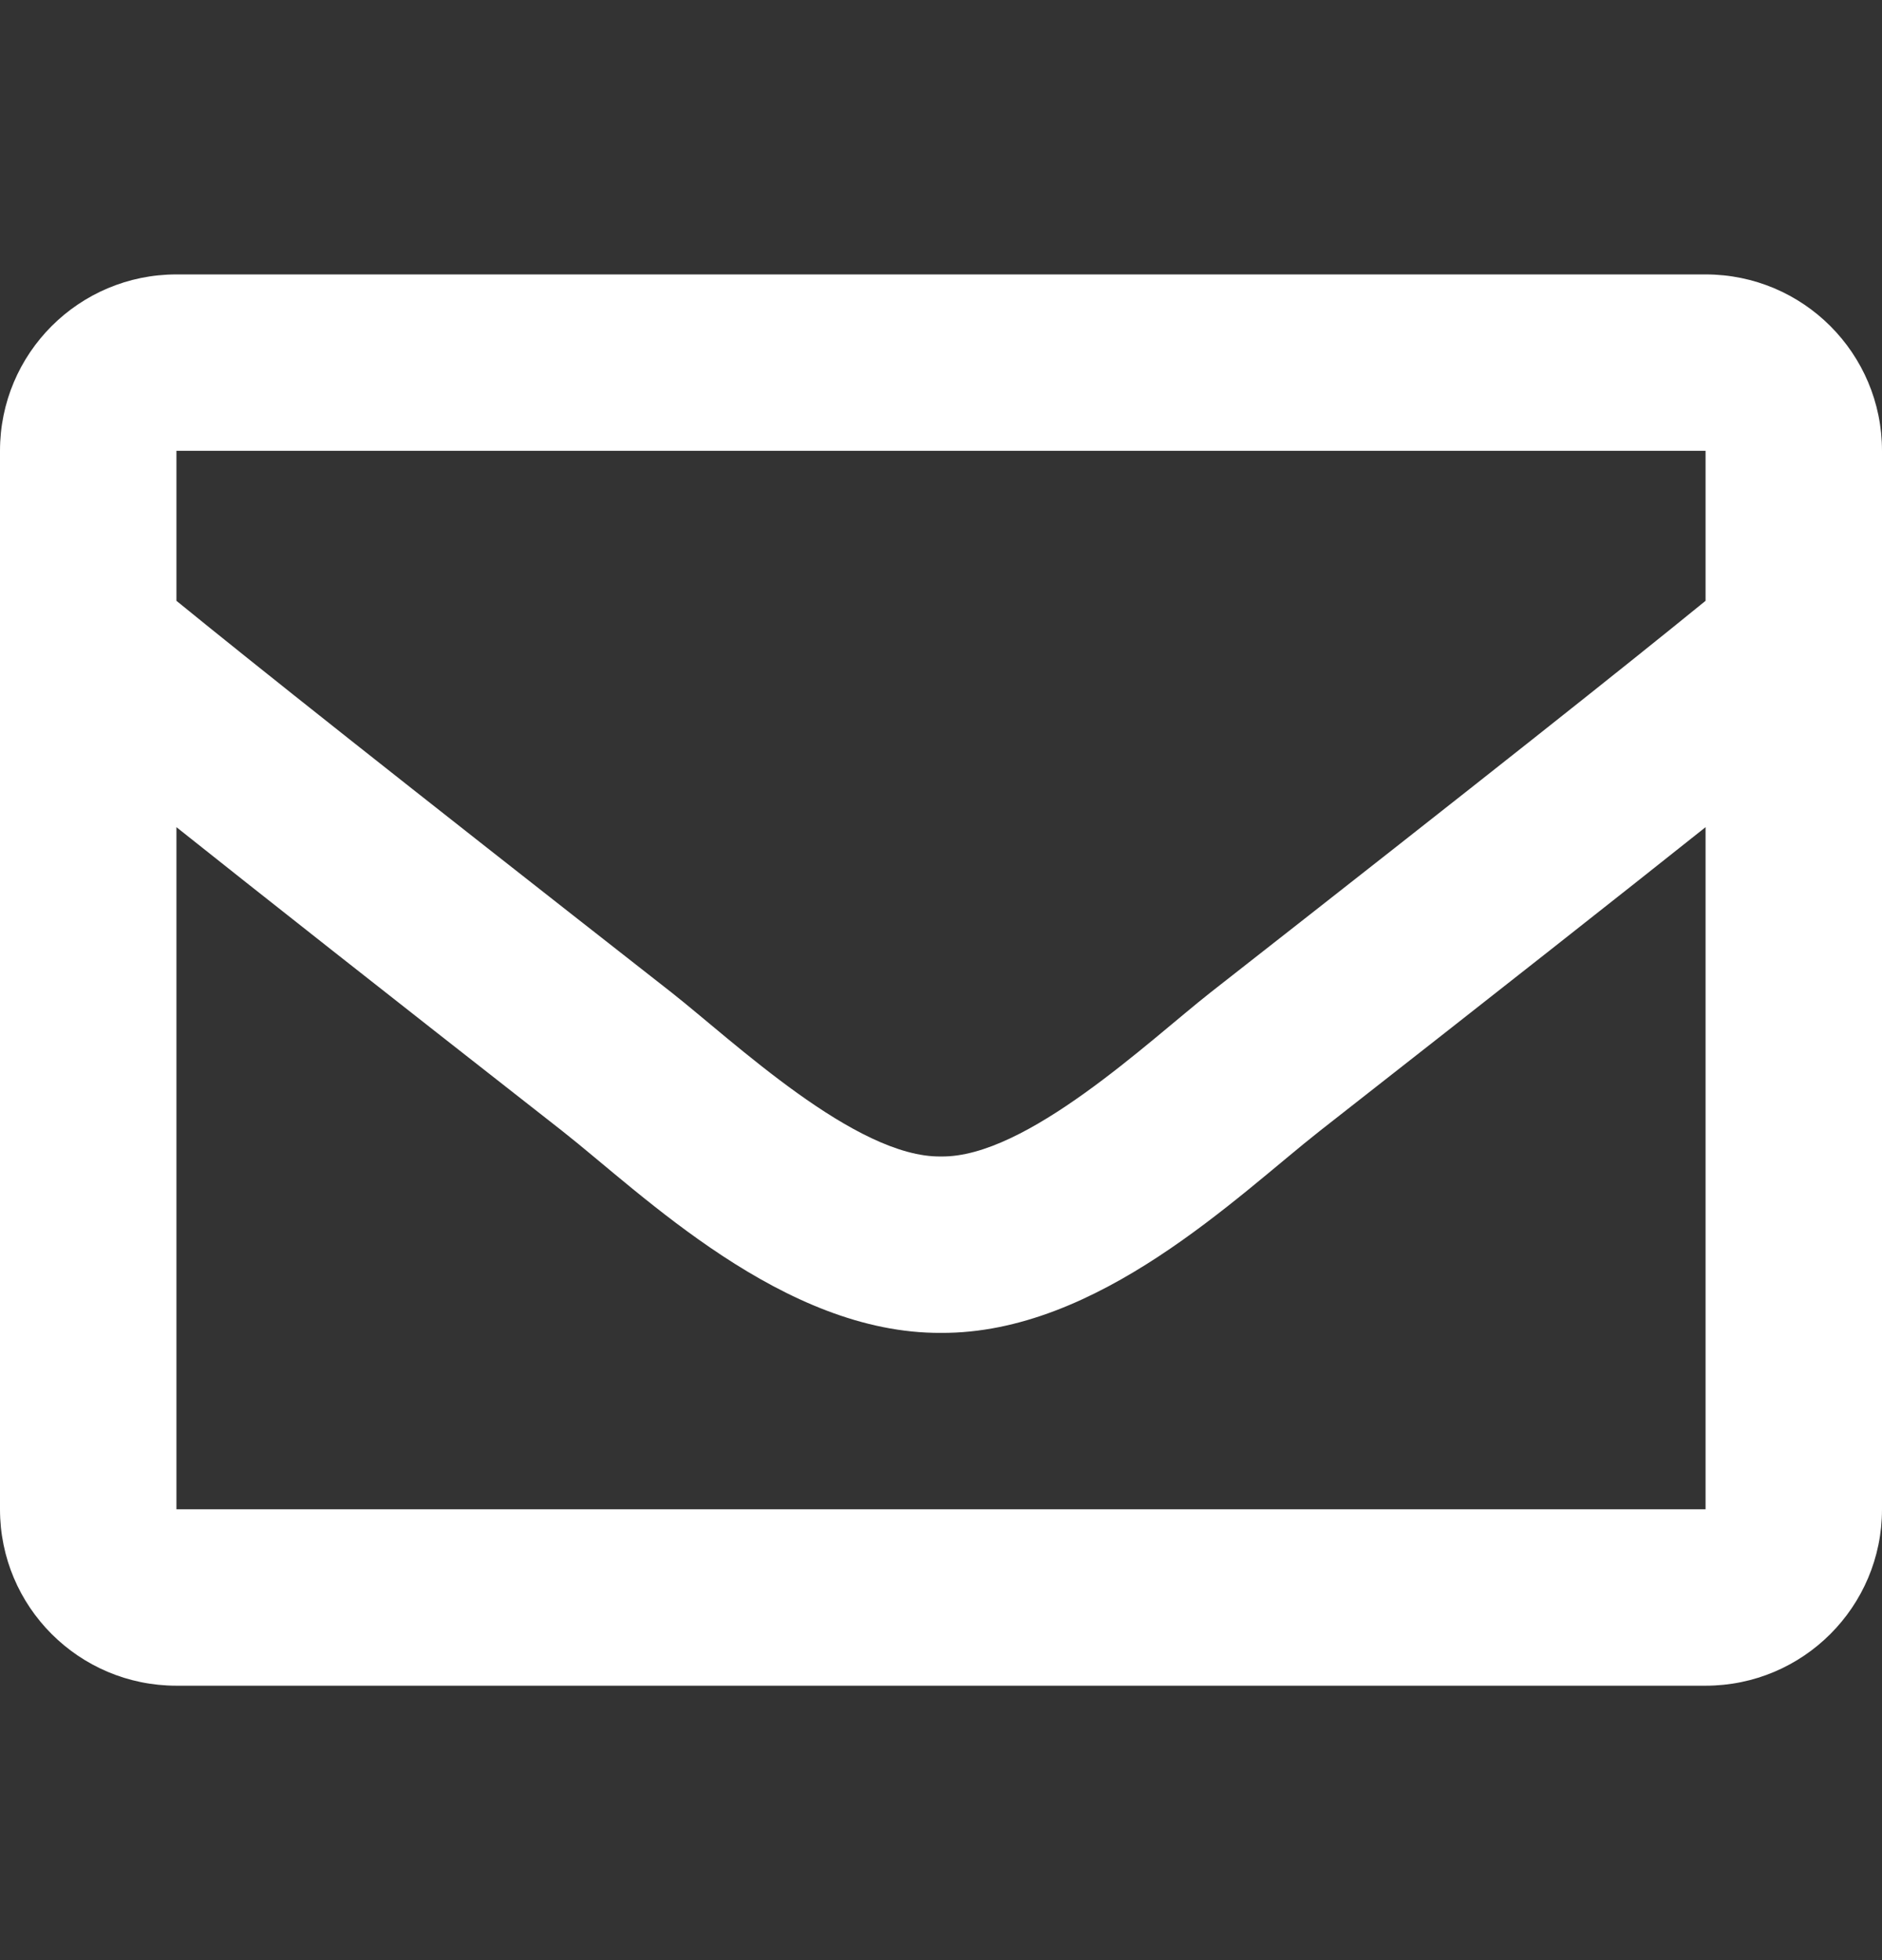 <svg width="24" height="25" viewBox="0 0 24 25" fill="none" xmlns="http://www.w3.org/2000/svg">
<rect x="0" y="0" width="24" height="25" fill="#333333" stroke="none"/>
<path d="M21.75 3.5H2.25C1.007 3.5 0 4.507 0 5.75V19.25C0 20.493 1.007 21.5 2.25 21.5H21.75C22.993 21.5 24 20.493 24 19.25V5.75C24 4.507 22.993 3.5 21.75 3.5ZM21.75 5.75V7.663C20.699 8.519 19.023 9.85 15.441 12.655C14.652 13.275 13.088 14.767 12 14.75C10.912 14.767 9.348 13.275 8.559 12.655C4.977 9.85 3.301 8.519 2.25 7.663V5.75H21.75ZM2.25 19.25V10.55C3.324 11.405 4.847 12.606 7.169 14.424C8.194 15.23 9.988 17.011 12 17C14.002 17.011 15.774 15.256 16.831 14.424C19.152 12.606 20.676 11.405 21.75 10.55V19.25H2.25Z" fill="white"/>
</svg>
